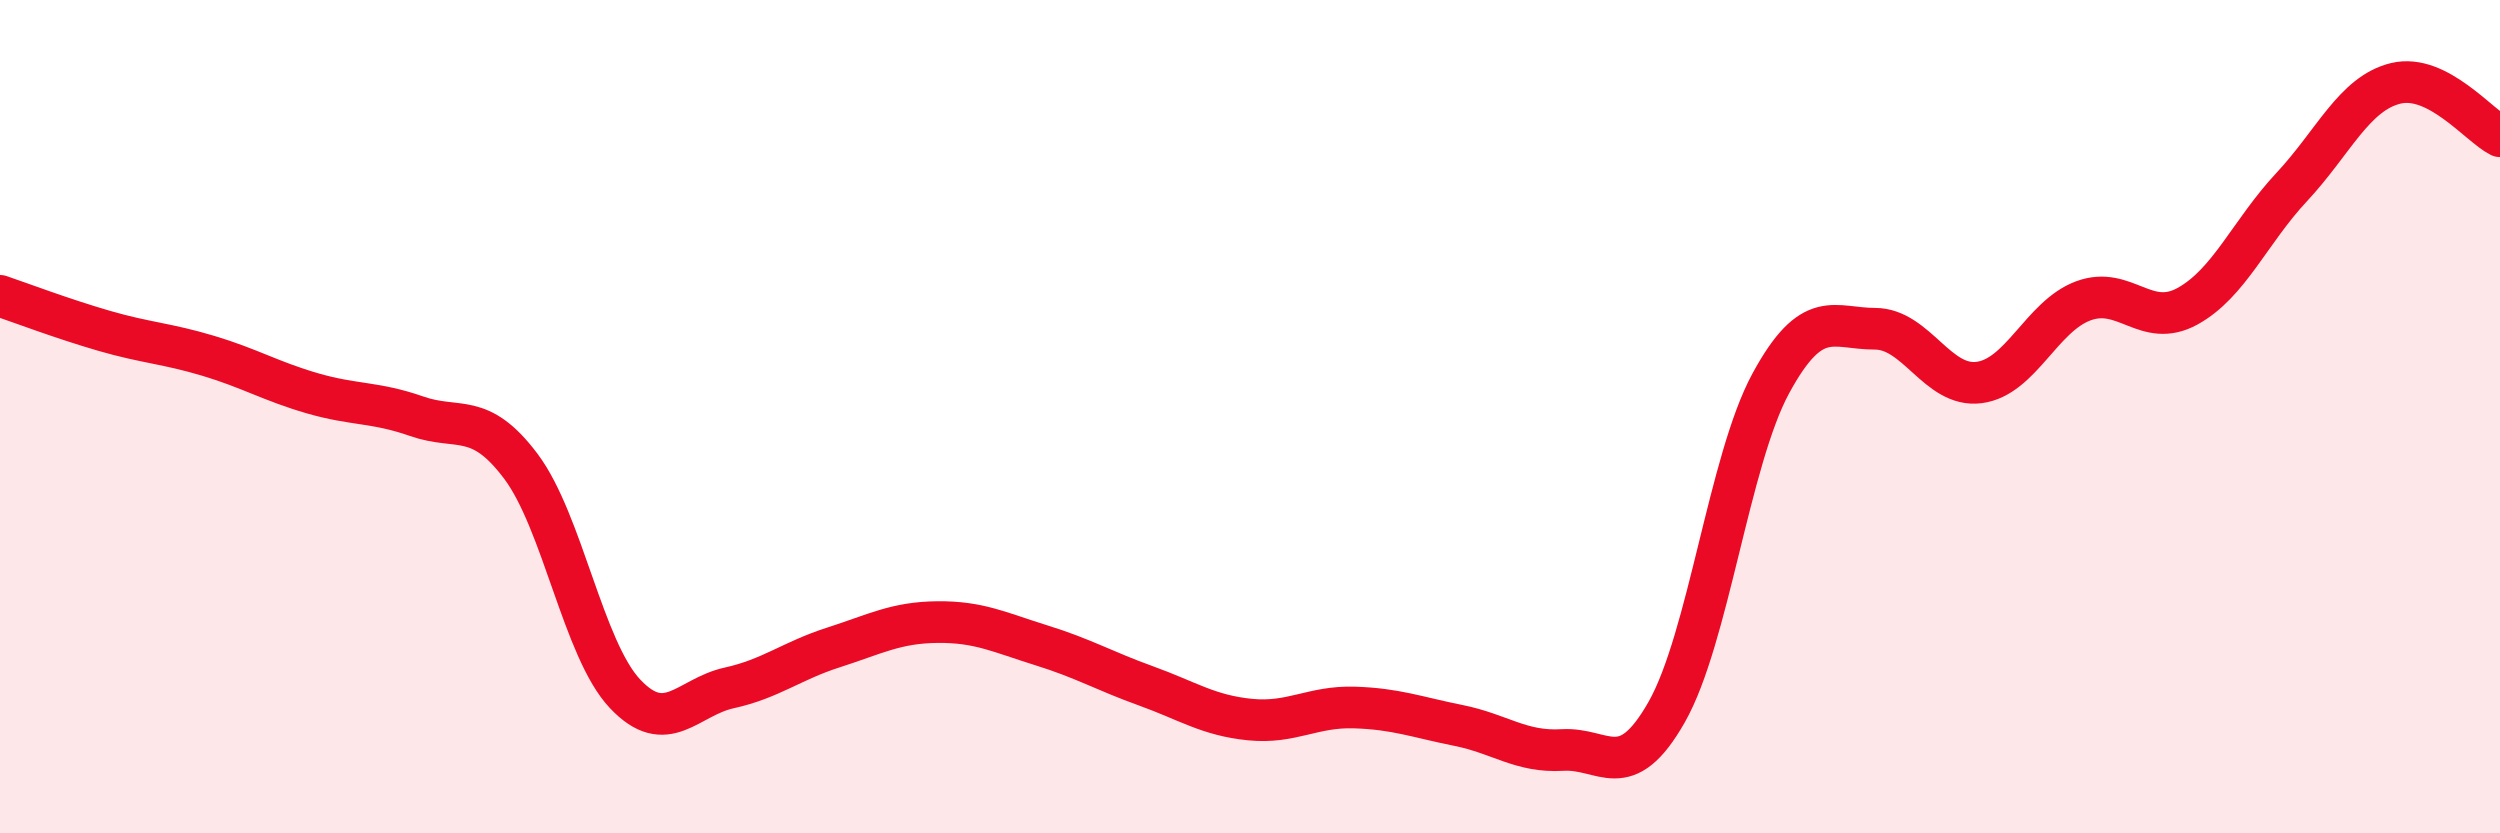 
    <svg width="60" height="20" viewBox="0 0 60 20" xmlns="http://www.w3.org/2000/svg">
      <path
        d="M 0,7.1 C 0.5,7.27 1.5,7.65 2.5,7.94 C 3.5,8.23 4,8.24 5,8.54 C 6,8.84 6.5,9.15 7.5,9.44 C 8.5,9.73 9,9.64 10,9.99 C 11,10.34 11.5,9.86 12.5,11.19 C 13.5,12.52 14,15.59 15,16.65 C 16,17.71 16.5,16.73 17.5,16.51 C 18.5,16.29 19,15.86 20,15.54 C 21,15.22 21.5,14.94 22.5,14.93 C 23.5,14.92 24,15.18 25,15.49 C 26,15.8 26.5,16.1 27.5,16.46 C 28.5,16.82 29,17.17 30,17.27 C 31,17.37 31.5,16.95 32.5,16.98 C 33.5,17.01 34,17.21 35,17.41 C 36,17.61 36.5,18.06 37.5,18 C 38.5,17.94 39,18.85 40,17.09 C 41,15.33 41.5,11.04 42.5,9.2 C 43.5,7.36 44,7.89 45,7.89 C 46,7.89 46.5,9.31 47.5,9.18 C 48.5,9.05 49,7.59 50,7.22 C 51,6.85 51.5,7.9 52.5,7.35 C 53.5,6.8 54,5.56 55,4.49 C 56,3.42 56.5,2.24 57.5,2 C 58.5,1.76 59.5,3.02 60,3.27L60 20L0 20Z"
        fill="#EB0A25"
        opacity="0.1"
        stroke-linecap="round"
        stroke-linejoin="round"
      />
      <path
        d="M 0,7.1 C 0.5,7.27 1.5,7.65 2.5,7.94 C 3.5,8.23 4,8.24 5,8.54 C 6,8.84 6.5,9.15 7.5,9.44 C 8.5,9.73 9,9.64 10,9.99 C 11,10.34 11.5,9.86 12.5,11.19 C 13.5,12.52 14,15.59 15,16.65 C 16,17.71 16.5,16.73 17.5,16.51 C 18.5,16.29 19,15.86 20,15.54 C 21,15.22 21.5,14.94 22.5,14.93 C 23.5,14.92 24,15.18 25,15.49 C 26,15.8 26.5,16.1 27.5,16.46 C 28.5,16.82 29,17.17 30,17.27 C 31,17.37 31.5,16.95 32.5,16.98 C 33.5,17.01 34,17.21 35,17.41 C 36,17.61 36.5,18.06 37.5,18 C 38.5,17.94 39,18.85 40,17.09 C 41,15.33 41.5,11.04 42.5,9.2 C 43.5,7.36 44,7.89 45,7.89 C 46,7.89 46.5,9.31 47.5,9.18 C 48.5,9.05 49,7.59 50,7.22 C 51,6.85 51.5,7.9 52.5,7.35 C 53.5,6.8 54,5.56 55,4.49 C 56,3.42 56.5,2.24 57.5,2 C 58.5,1.76 59.5,3.02 60,3.27"
        stroke="#EB0A25"
        stroke-width="1"
        fill="none"
        stroke-linecap="round"
        stroke-linejoin="round"
      />
    </svg>
  